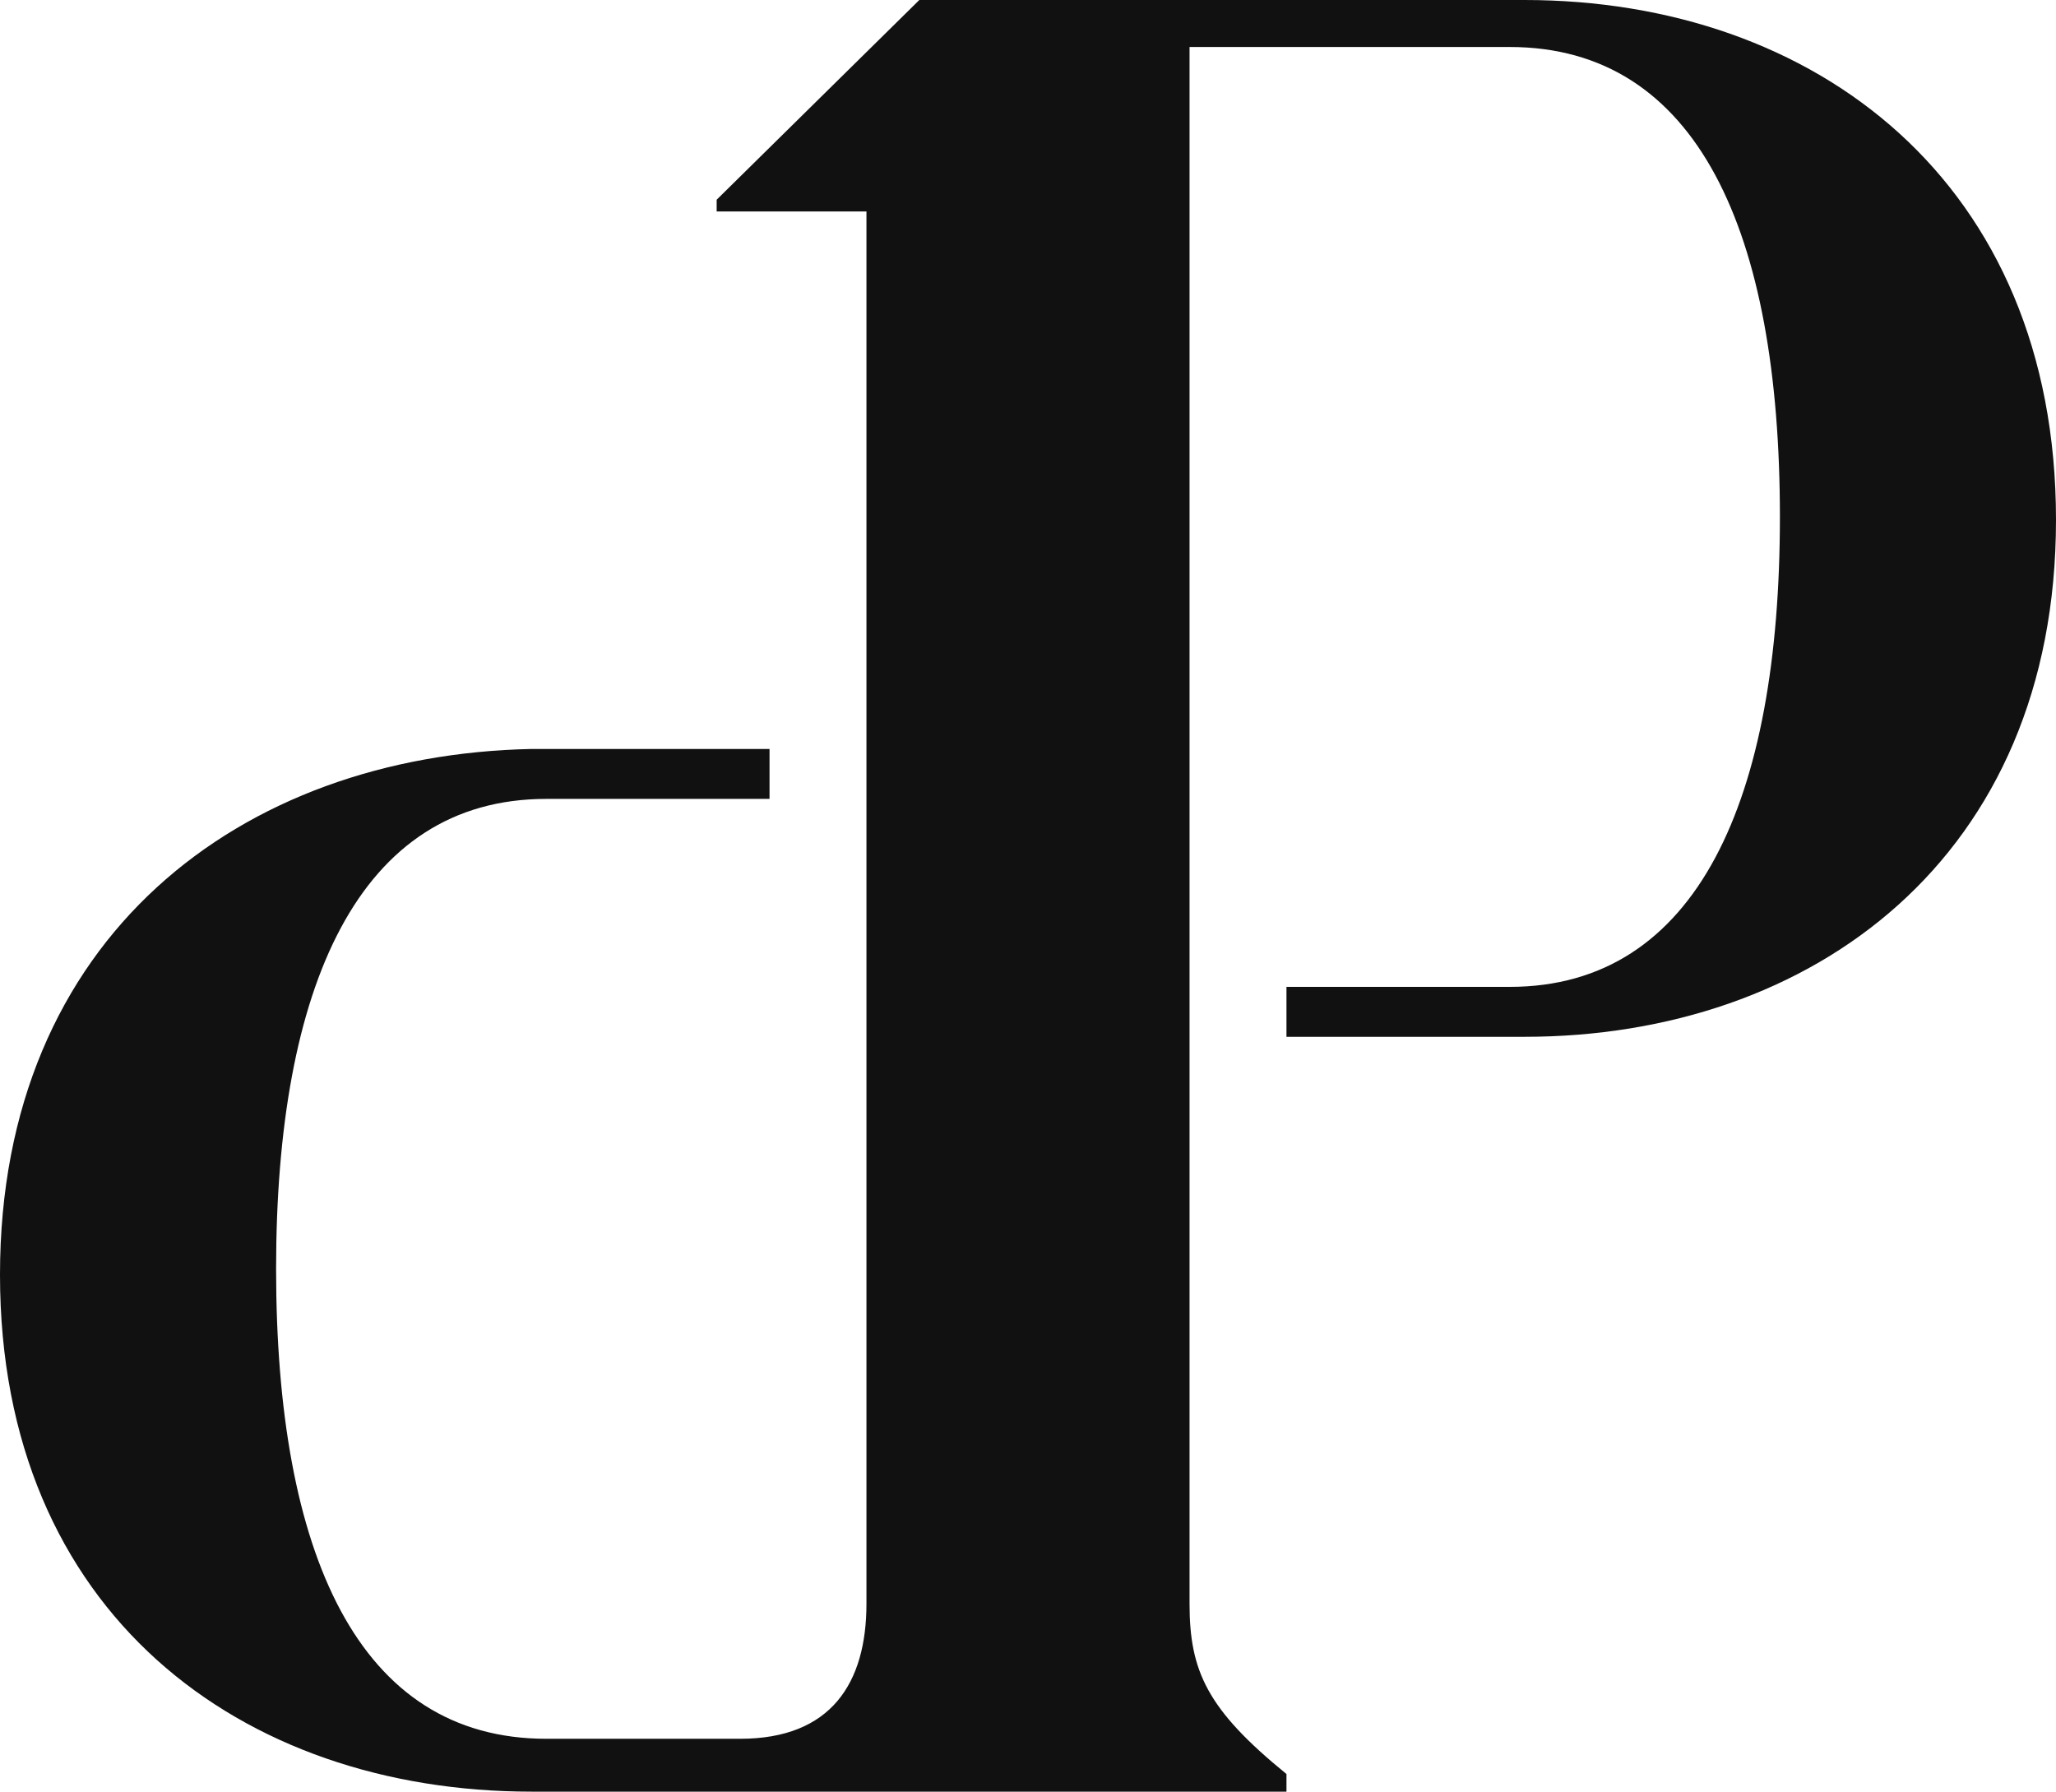 <?xml version="1.0" encoding="utf-8"?>
<!-- Generator: Adobe Illustrator 24.2.1, SVG Export Plug-In . SVG Version: 6.00 Build 0)  -->
<svg version="1.1" id="Layer_1" xmlns="http://www.w3.org/2000/svg" xmlns:xlink="http://www.w3.org/1999/xlink" x="0px" y="0px"
	 viewBox="0 0 70 61" style="enable-background:new 0 0 70 61;" xml:space="preserve">
<style type="text/css">
	.st0{fill-rule:evenodd;clip-rule:evenodd;fill:#111111;}
</style>
<path class="st0" d="M51.9,0H31.3l-6.9,6.8v0.4h5.1V11l0,0v43.6c0,2.7-1.2,4.6-4.3,4.6h-6.6c-6.4,0-9.2-6.3-9.2-16
	c0-9.6,2.8-16,9.2-16h7.6v-1.7h-8.1C8.2,25.7,0,31.9,0,43.4S8.2,61,18.1,61h25.7v-0.6c-2.7-2.2-3.3-3.5-3.3-5.8v-53h10.9
	c6.4,0,9.2,6.3,9.2,16c0,9.6-2.8,16-9.2,16h-7.6v1.7h8.1c9.8,0,18.1-6.1,18.1-17.6S61.8,0,51.9,0"/>
</svg>
